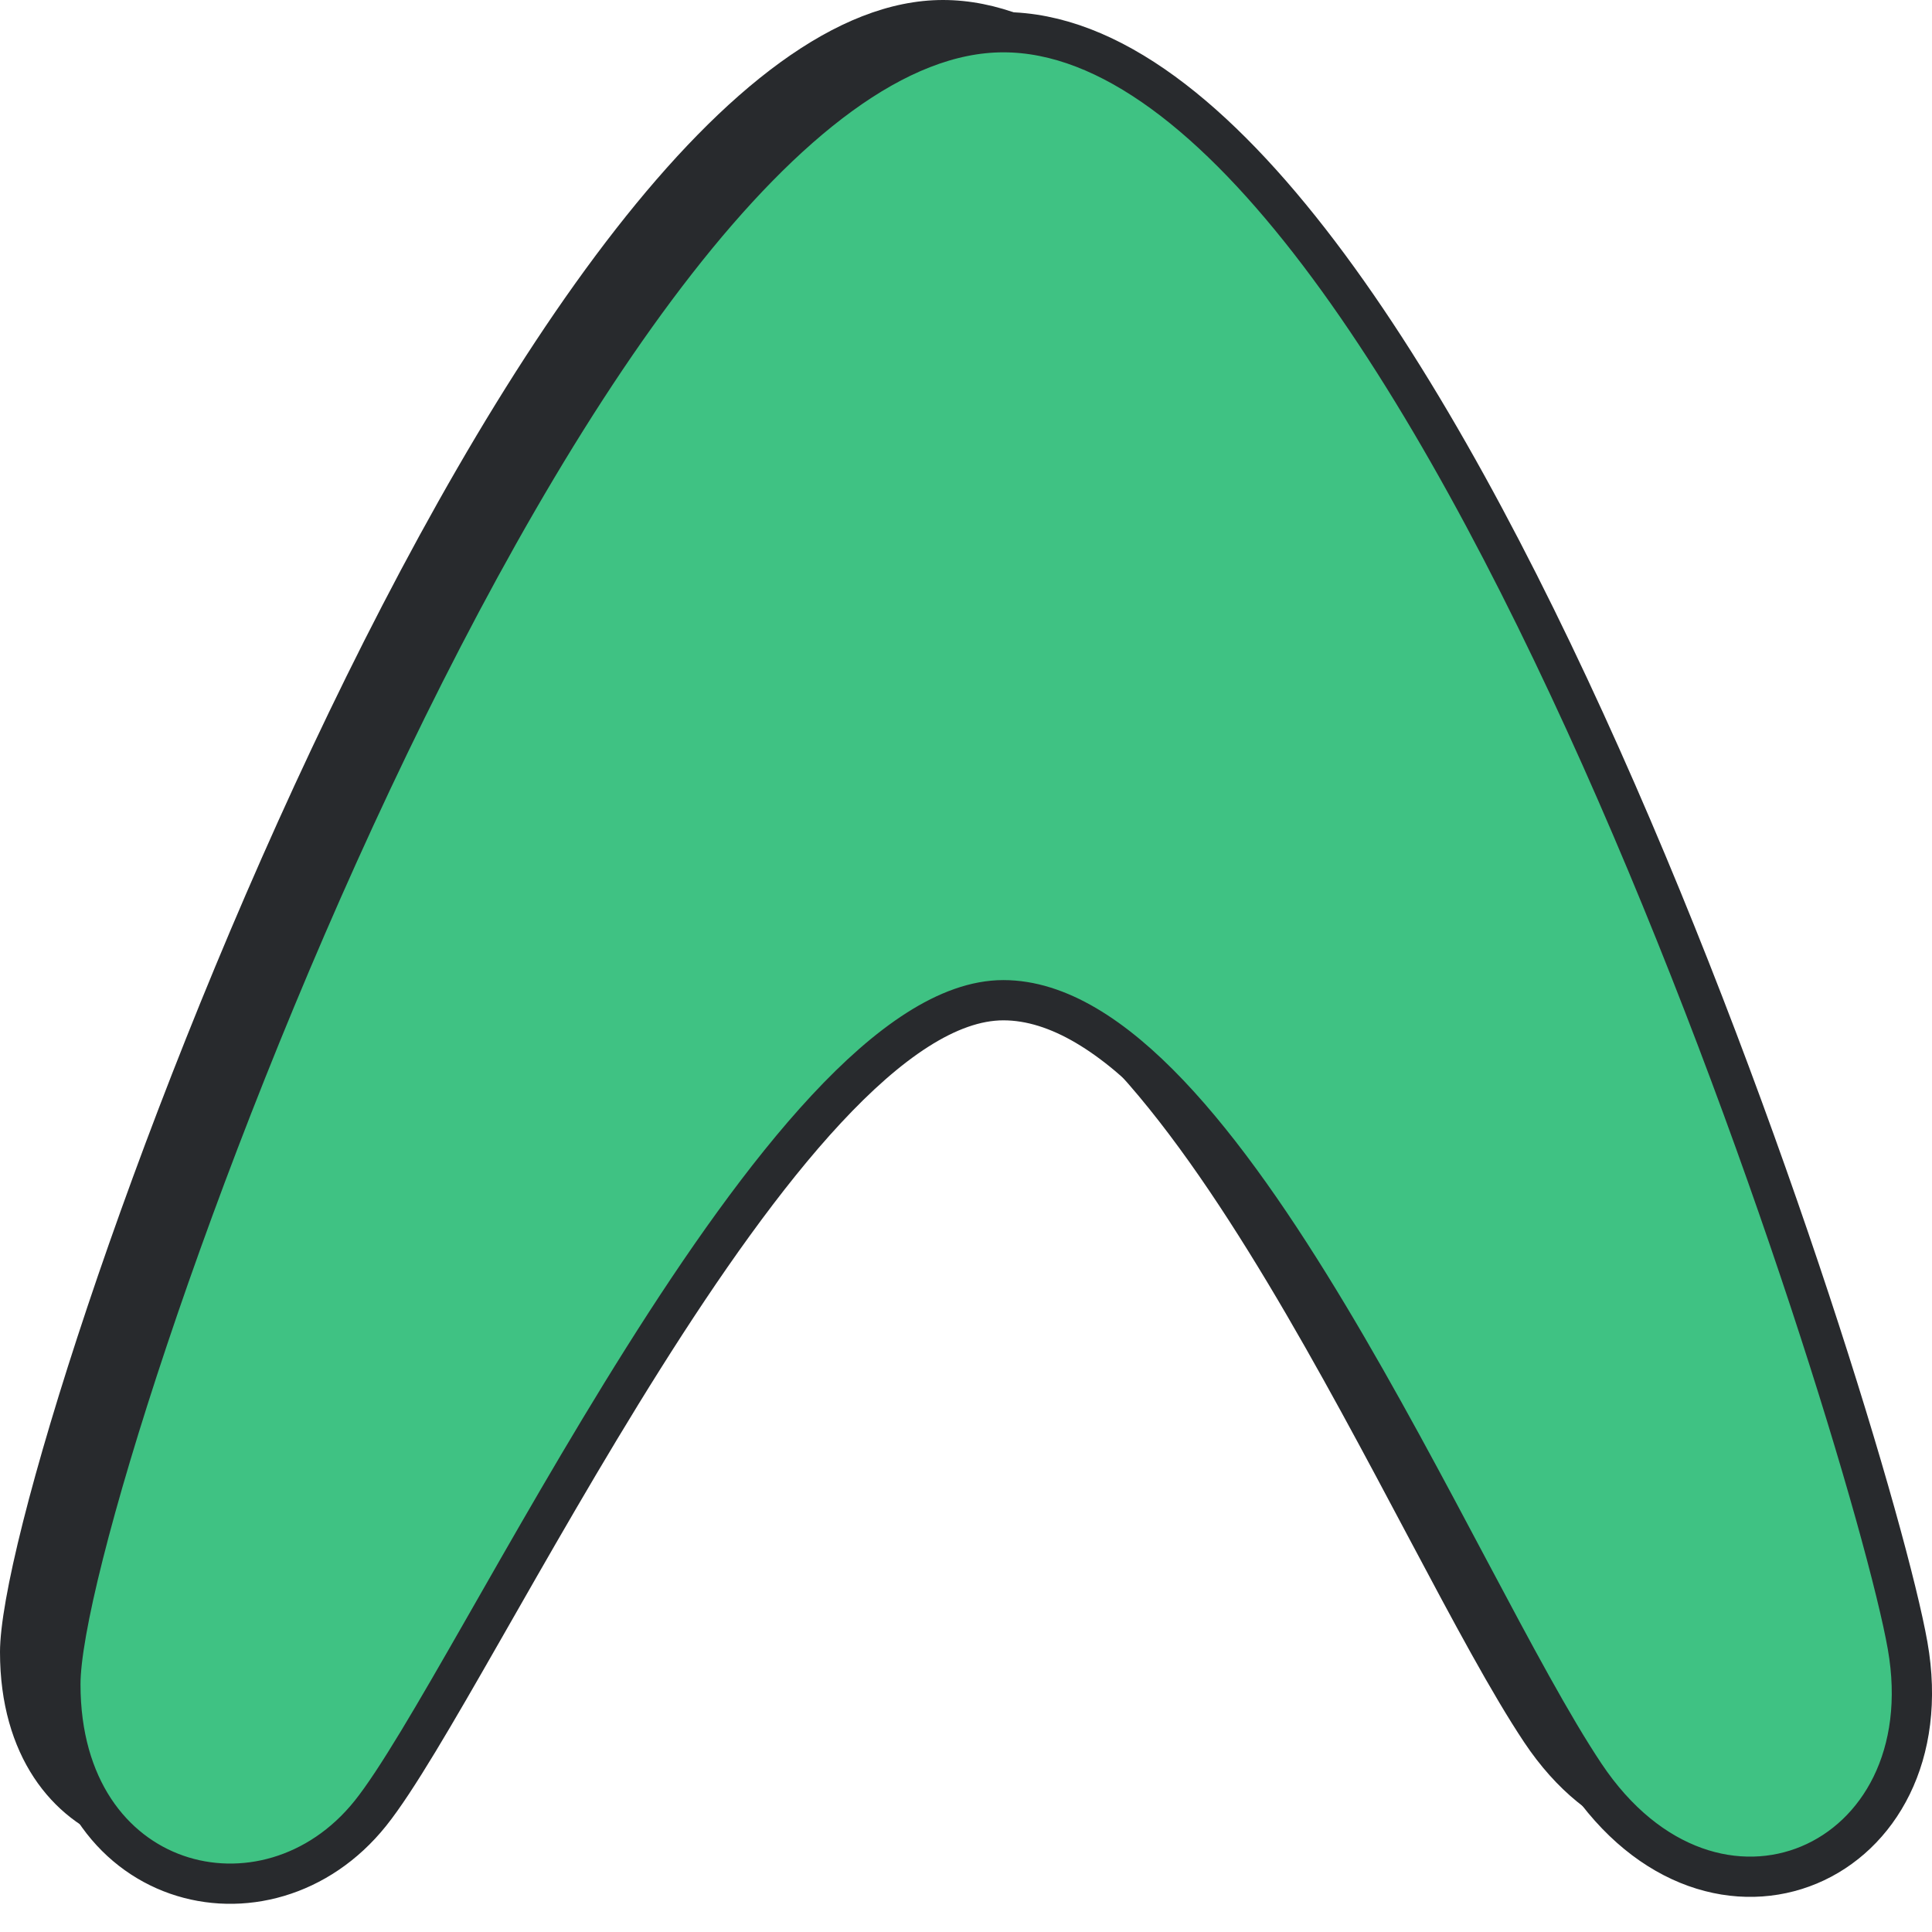 <svg width="24" height="24" viewBox="0 0 24 24" fill="none" xmlns="http://www.w3.org/2000/svg">
<path d="M3.851 22.126C2.567 23.729 -4.89703e-06 23.088 0 20.523C4.89704e-06 17.957 6.419 0 11.714 0C17.009 0 22.465 17.316 22.947 20.042C23.428 22.767 20.54 24.05 18.935 21.645C17.33 19.24 14.442 12.025 11.714 12.025C8.986 12.025 5.135 20.523 3.851 22.126Z" fill="#282A2D"/>
<path d="M4.601 22.526C3.317 24.129 0.75 23.488 0.75 20.923C0.75 18.357 7.169 0.4 12.464 0.4C17.759 0.4 23.215 17.716 23.697 20.442C24.178 23.167 21.29 24.45 19.685 22.045C18.08 19.64 15.192 12.425 12.464 12.425C9.736 12.425 5.885 20.923 4.601 22.526Z" fill="#3FC283" stroke="#282A2D" stroke-width="0.5"/>
</svg>
